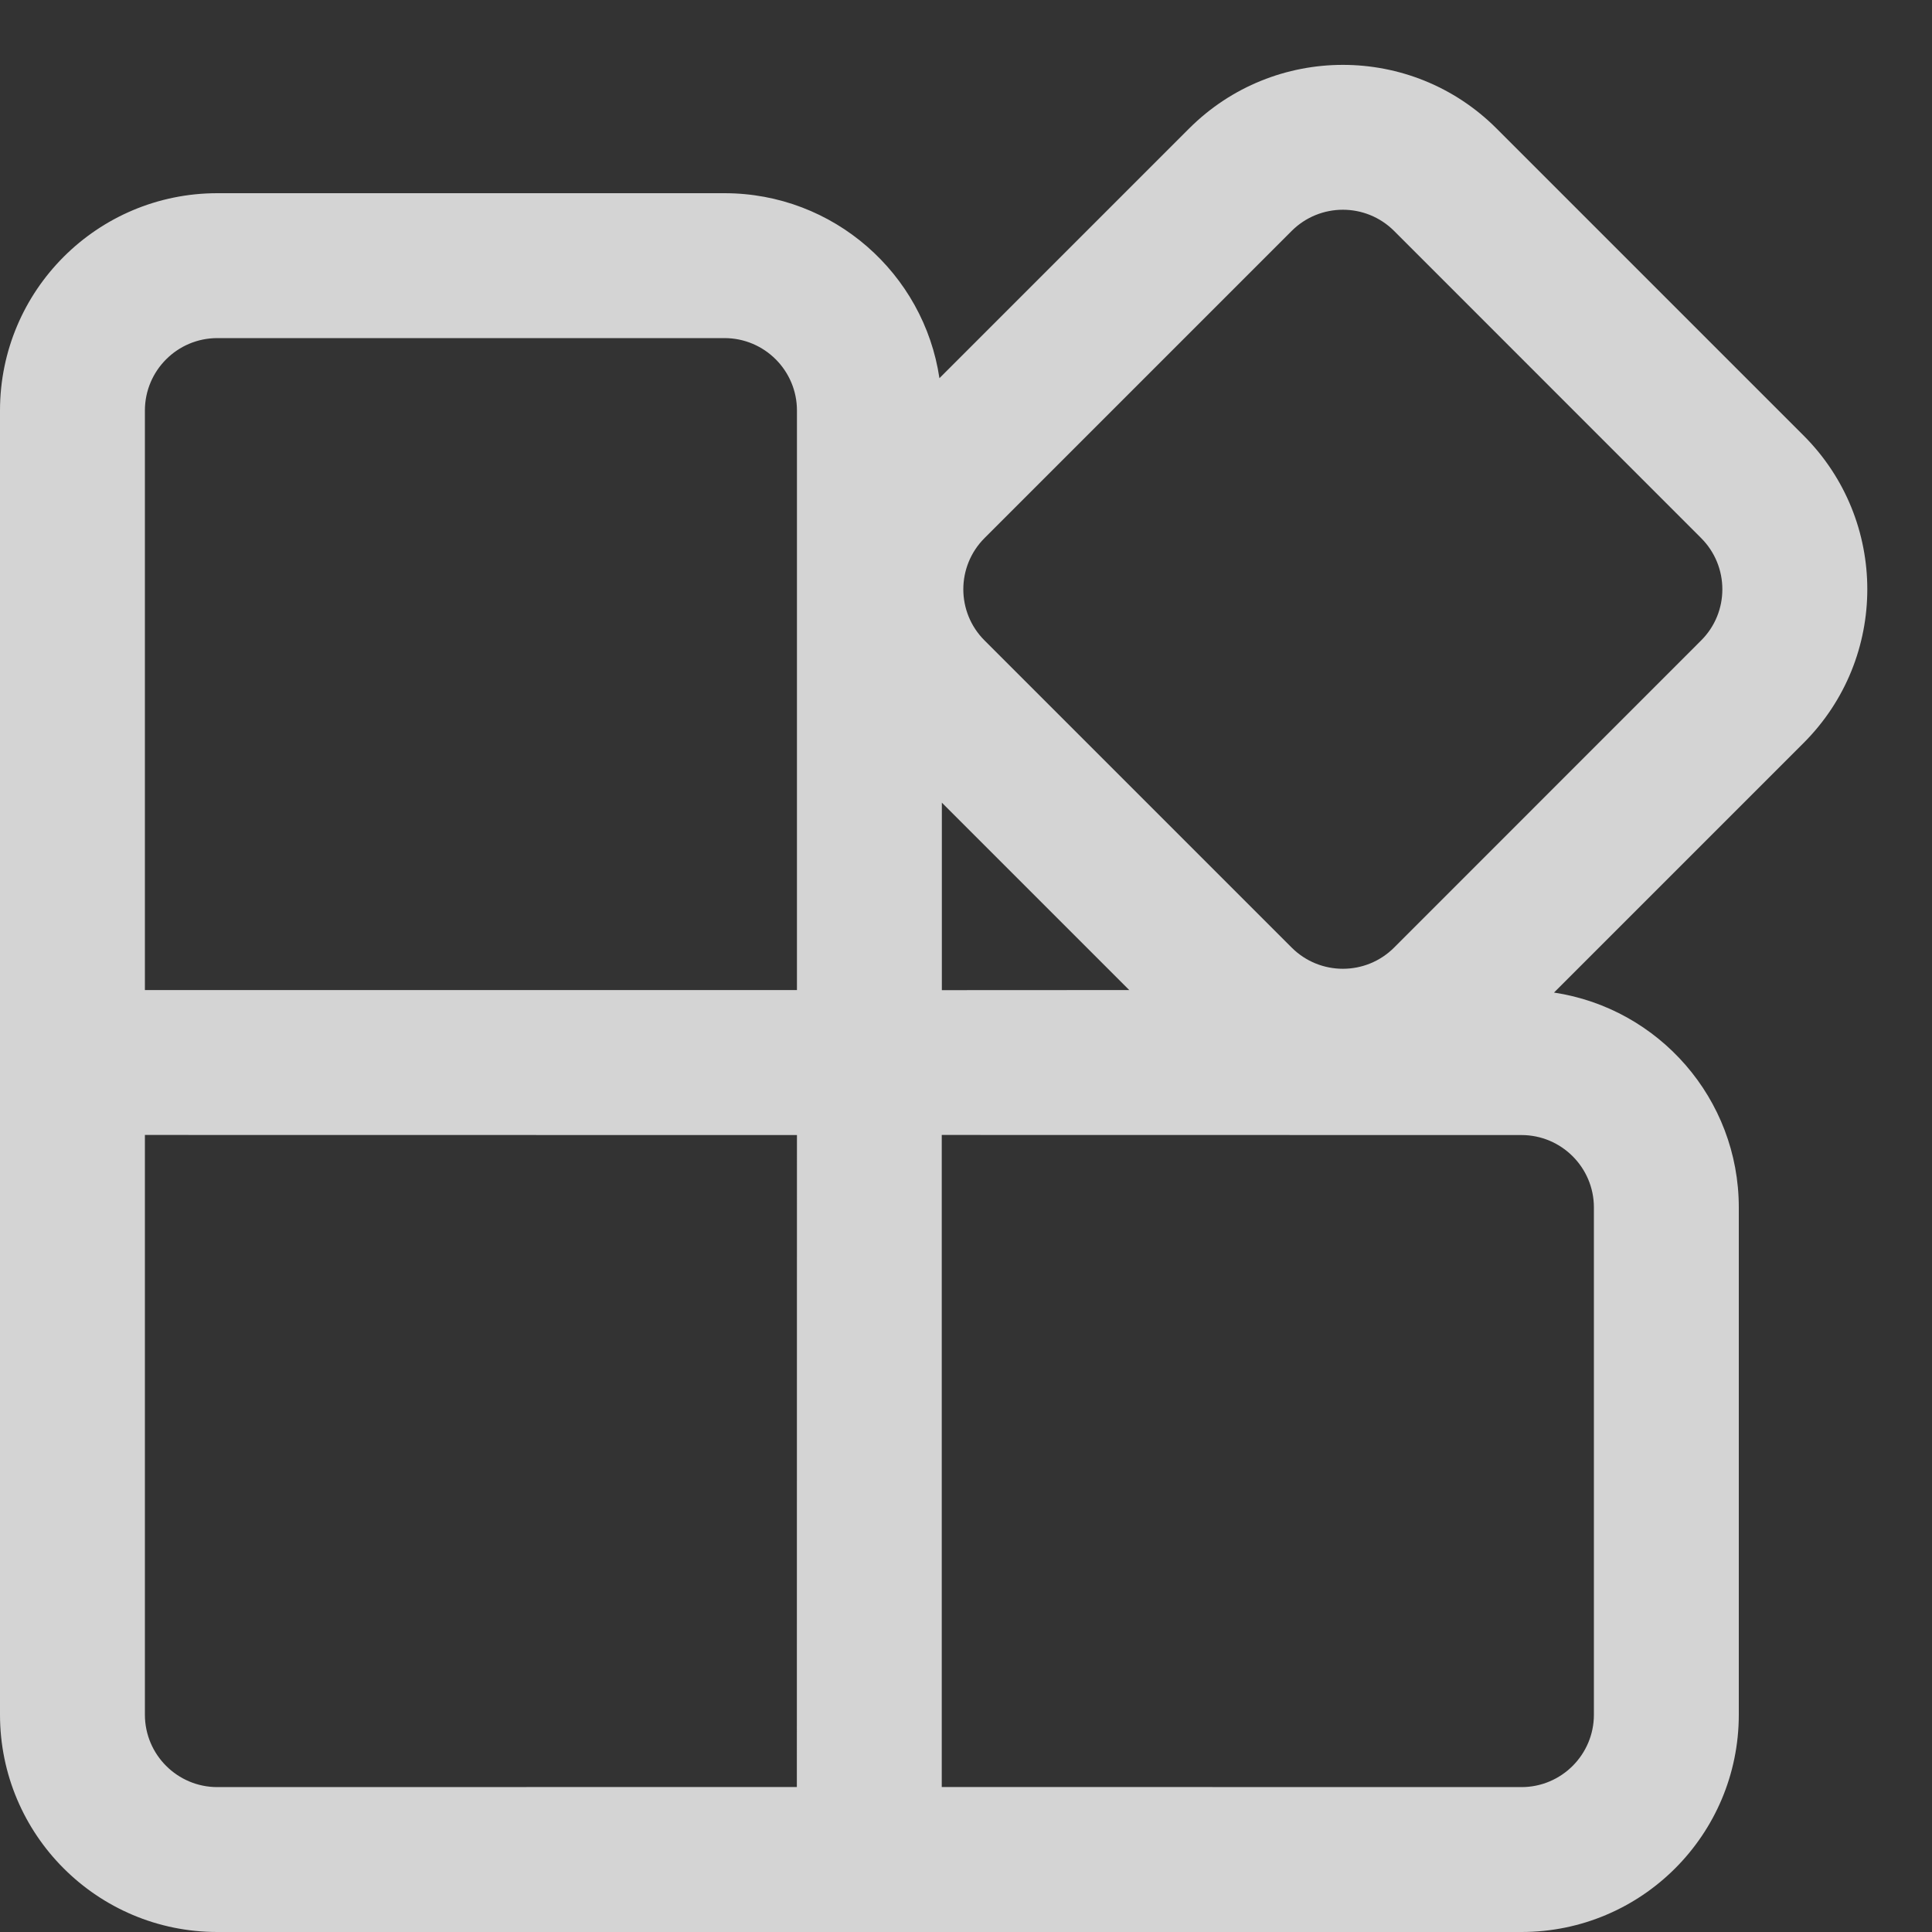 <svg width="20" height="20" viewBox="0 0 20 20" fill="none" xmlns="http://www.w3.org/2000/svg">
<rect x="0" y="0" width="20" height="20" fill="#333333" stroke="none"/>
<path d="M15.492 1.33L18.671 4.509C19.55 5.388 19.55 6.812 18.671 7.691L16.087 10.275C17.17 10.438 18 11.372 18 12.5V17.75C18 18.993 16.993 20 15.75 20H2.25C1.007 20 0 18.993 0 17.75V4.25C0 3.007 1.007 2 2.25 2H7.5C8.629 2 9.564 2.832 9.725 3.915L12.31 1.33C13.189 0.452 14.614 0.452 15.492 1.33ZM1.5 17.75C1.5 18.164 1.836 18.5 2.25 18.5L8.249 18.499L8.25 11.75L1.5 11.749V17.75ZM9.749 18.499L15.75 18.5C16.164 18.5 16.5 18.164 16.5 17.75V12.5C16.5 12.086 16.164 11.75 15.75 11.75L9.749 11.749V18.499ZM7.5 3.5H2.25C1.836 3.5 1.5 3.836 1.5 4.25V10.249H8.25V4.25C8.25 3.836 7.914 3.5 7.5 3.5ZM9.75 8.309V10.25L11.69 10.249L9.75 8.309ZM13.371 2.391L10.192 5.57C9.899 5.863 9.899 6.338 10.192 6.63L13.371 9.809C13.664 10.102 14.139 10.102 14.432 9.809L17.61 6.63C17.903 6.338 17.903 5.863 17.61 5.57L14.432 2.391C14.139 2.098 13.664 2.098 13.371 2.391Z" fill="white" fill-opacity="0.786"/>
</svg>